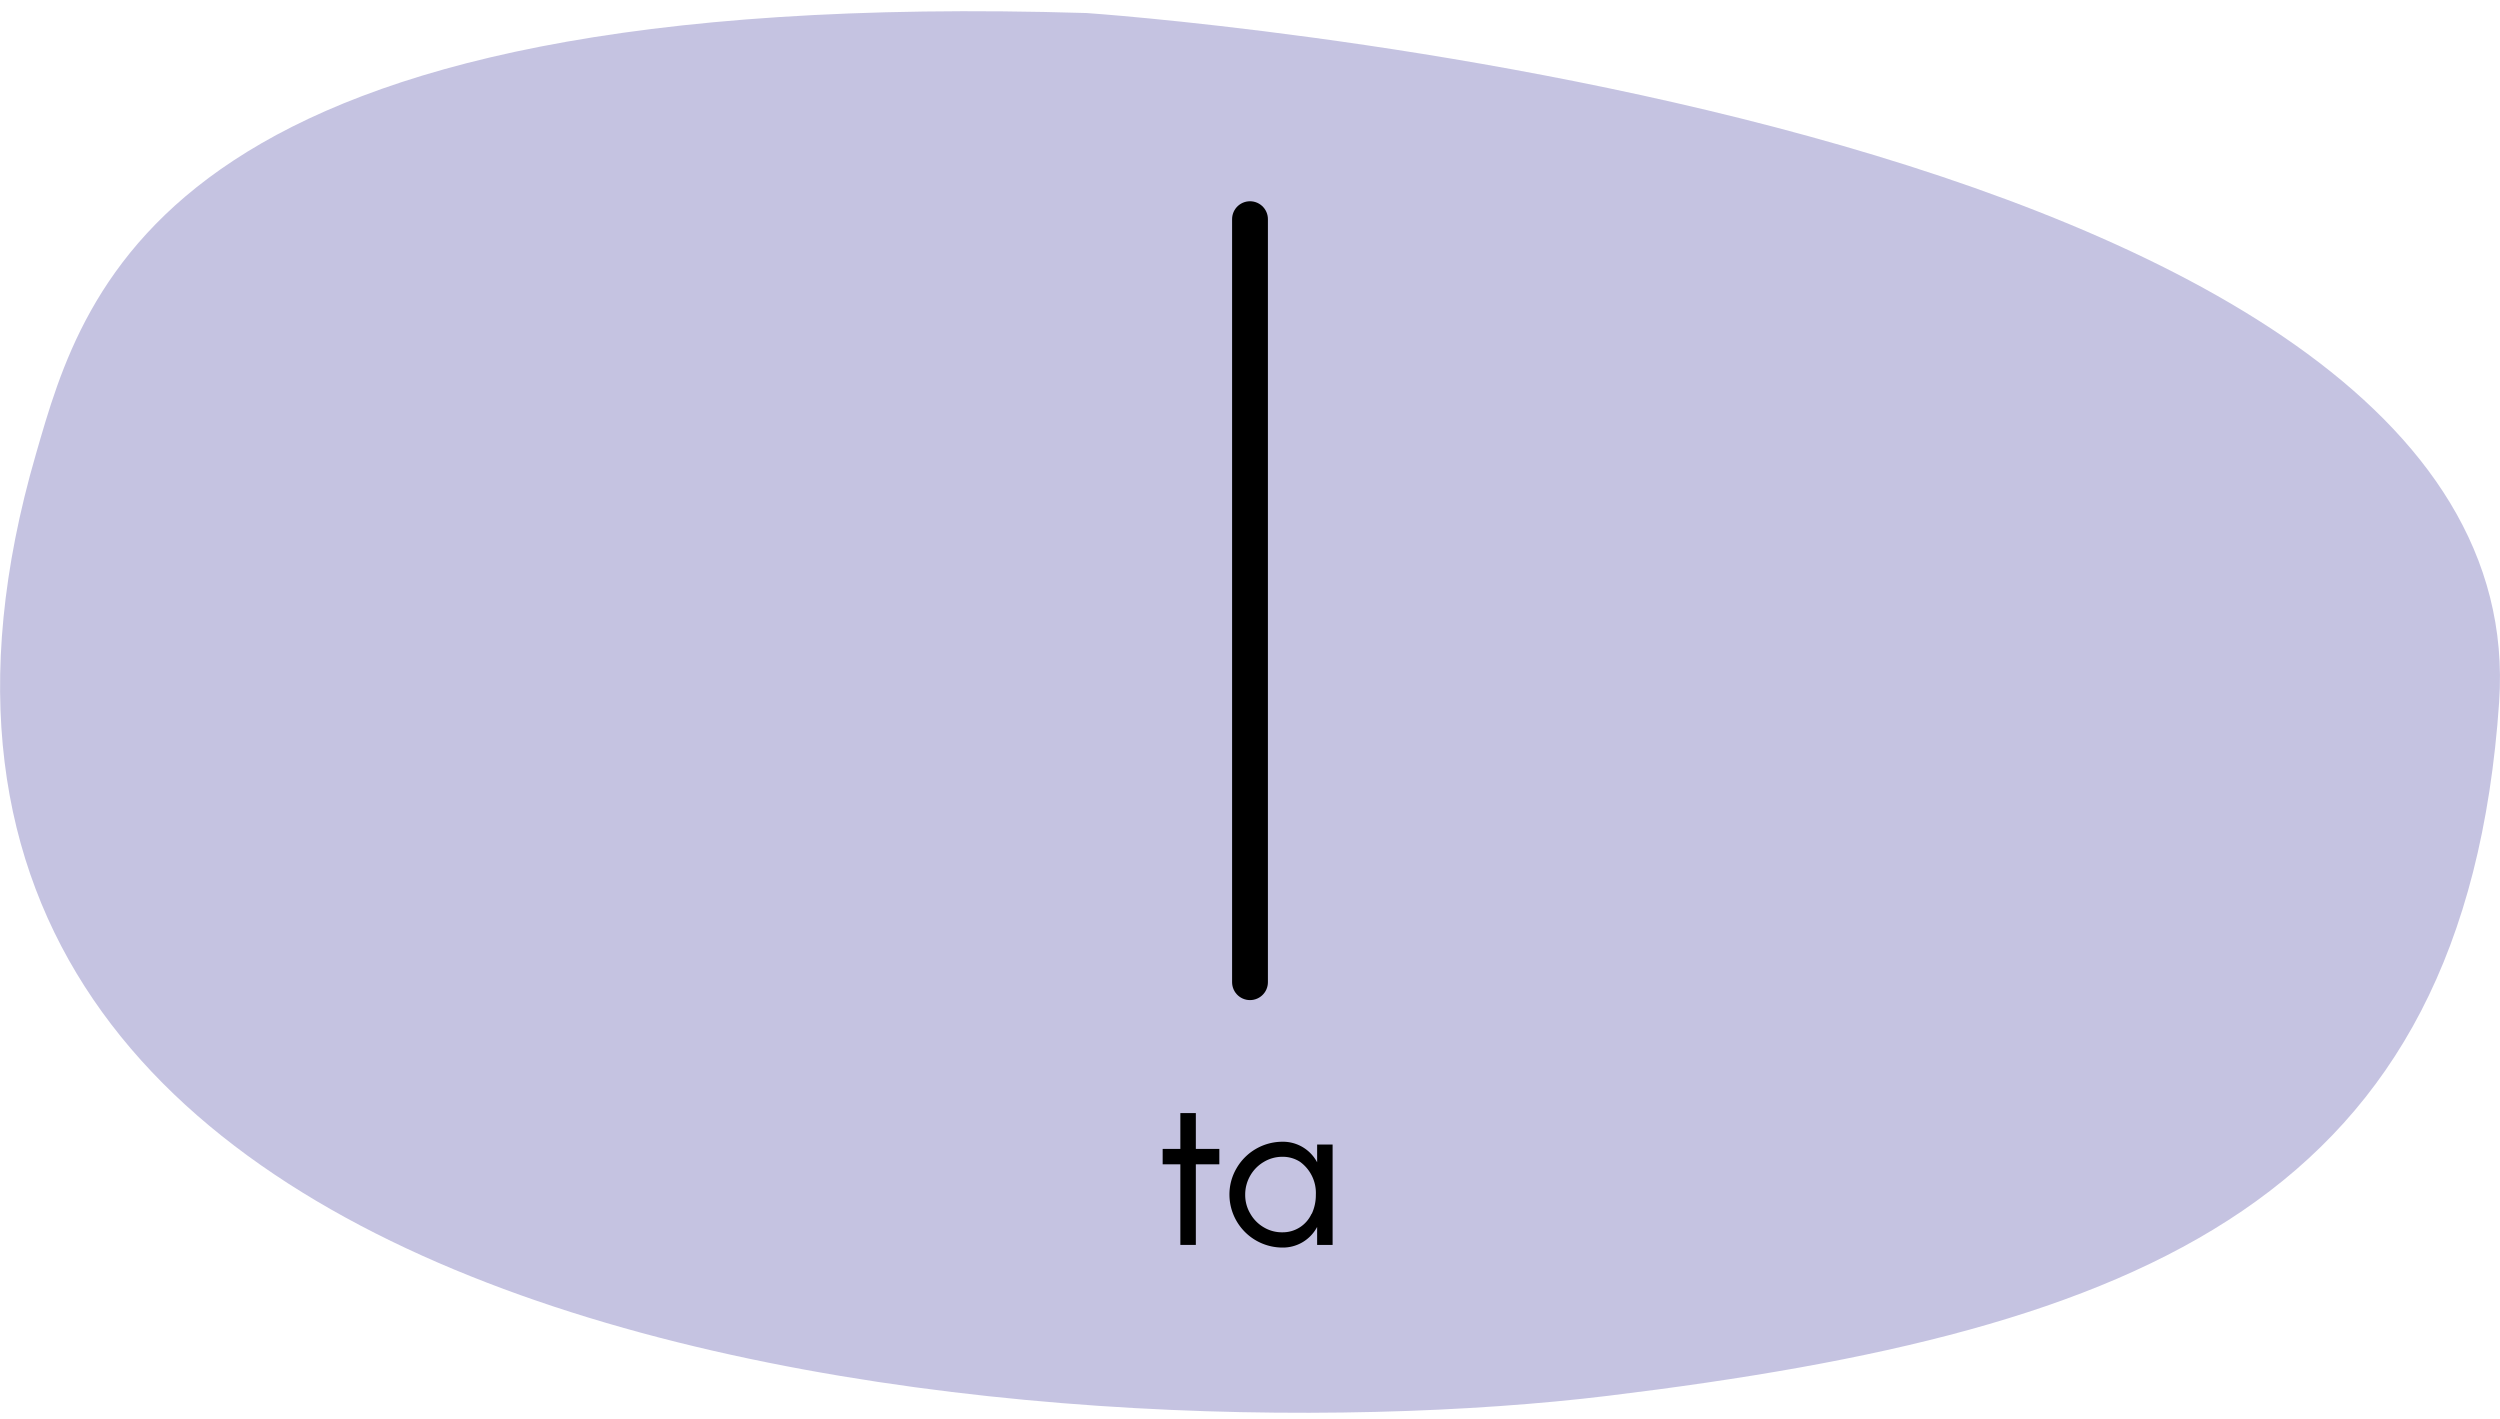 <svg xmlns="http://www.w3.org/2000/svg" width="348.94" height="198" viewBox="0 0 348.94 198"><path d="M151.66,1.82S354.5,15.55,348.82,98c-4.78,69.44-49.42,87.69-124.36,96.82S-32.32,192,5,63.43C11.77,40,23.05-2.09,151.66,1.82Z" fill="#c5c3e1"/><line x1="174.47" y1="30.59" x2="174.47" y2="137.09" fill="none" stroke="#000" stroke-linecap="round" stroke-miterlimit="10" stroke-width="5"/><path d="M166.91,162.51v11.25h-2.16l0-11.25h-2.47v-2.15h2.47l0-5h2.16v5h3.28v2.15Z"/><path d="M186,173.76h-2.16v-2.51a5.4,5.4,0,0,1-4.87,2.88,7.41,7.41,0,0,1-7.37-7.37,7.22,7.22,0,0,1,1-3.71,7.41,7.41,0,0,1,6.37-3.69,5.39,5.39,0,0,1,4.87,2.87v-2.48H186Zm-2.91-4.34a6.16,6.16,0,0,0,.57-2.66,5.36,5.36,0,0,0-2.21-4.6,4.44,4.44,0,0,0-2.45-.7,5,5,0,0,0-2.61.72,5.2,5.2,0,0,0-1.89,1.92,5.28,5.28,0,0,0-.7,2.66,5.07,5.07,0,0,0,.72,2.65,5.12,5.12,0,0,0,1.9,1.91A4.9,4.9,0,0,0,179,172,4.41,4.41,0,0,0,183.06,169.42Z"/></svg>